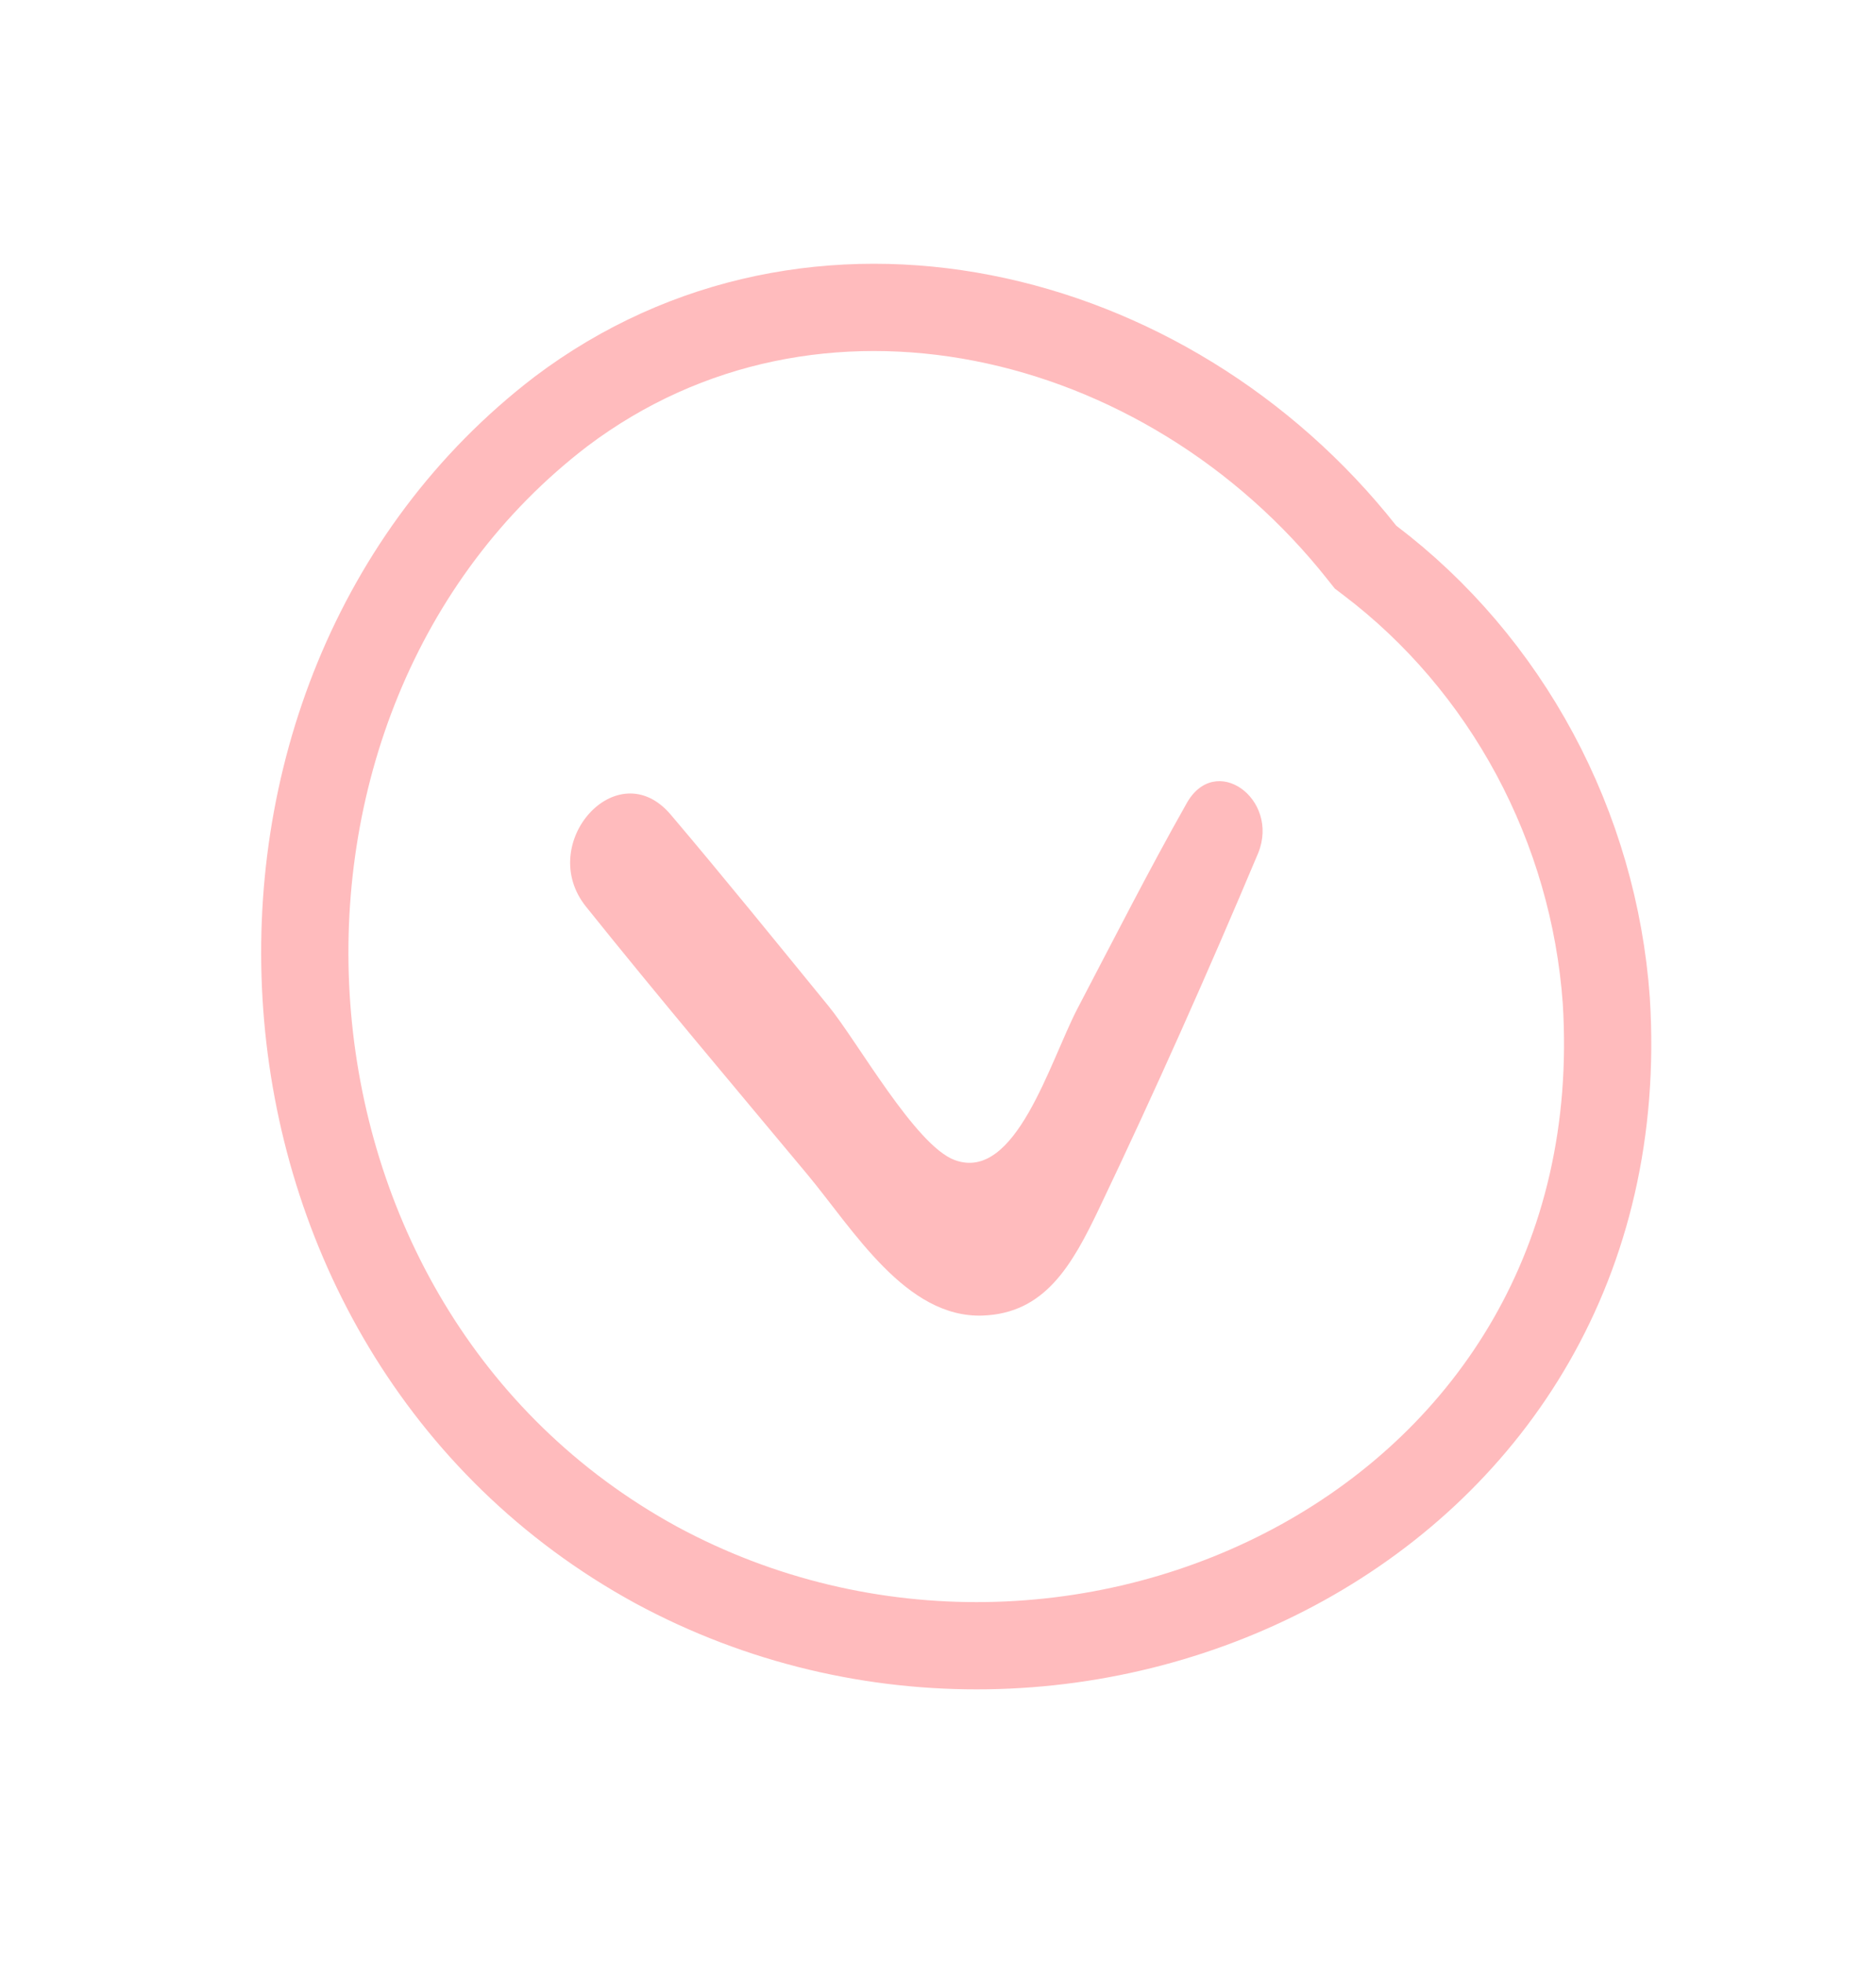 <?xml version="1.0" encoding="UTF-8"?> <svg xmlns="http://www.w3.org/2000/svg" width="43" height="45" viewBox="0 0 43 45" fill="none"> <path d="M25.196 27.695C26.471 25.022 27.686 22.294 28.841 19.549C29.338 18.31 27.845 17.222 27.188 18.433C26.322 19.967 25.52 21.546 24.699 23.114C24.061 24.336 23.28 27.109 21.881 26.59C20.98 26.255 19.655 23.873 18.993 23.064C17.794 21.596 16.599 20.118 15.374 18.673C14.149 17.228 12.272 19.337 13.432 20.782C15.095 22.857 16.808 24.883 18.505 26.919C19.566 28.197 20.766 30.216 22.523 30.155C23.947 30.105 24.569 29.011 25.196 27.695Z" fill="#FFBBBD"></path> <path d="M31.221 12.672L31.299 12.77L31.399 12.846C32.949 14.02 34.241 15.537 35.18 17.285C36.118 19.032 36.677 20.962 36.818 22.933C37.192 28.918 34.18 33.42 29.86 35.812C25.512 38.221 19.852 38.475 15.037 35.87C5.127 30.451 4.325 15.973 12.857 9.433C18.638 5.073 26.742 6.999 31.221 12.672Z" stroke="#FFBBBD" stroke-width="2"></path> </svg> 